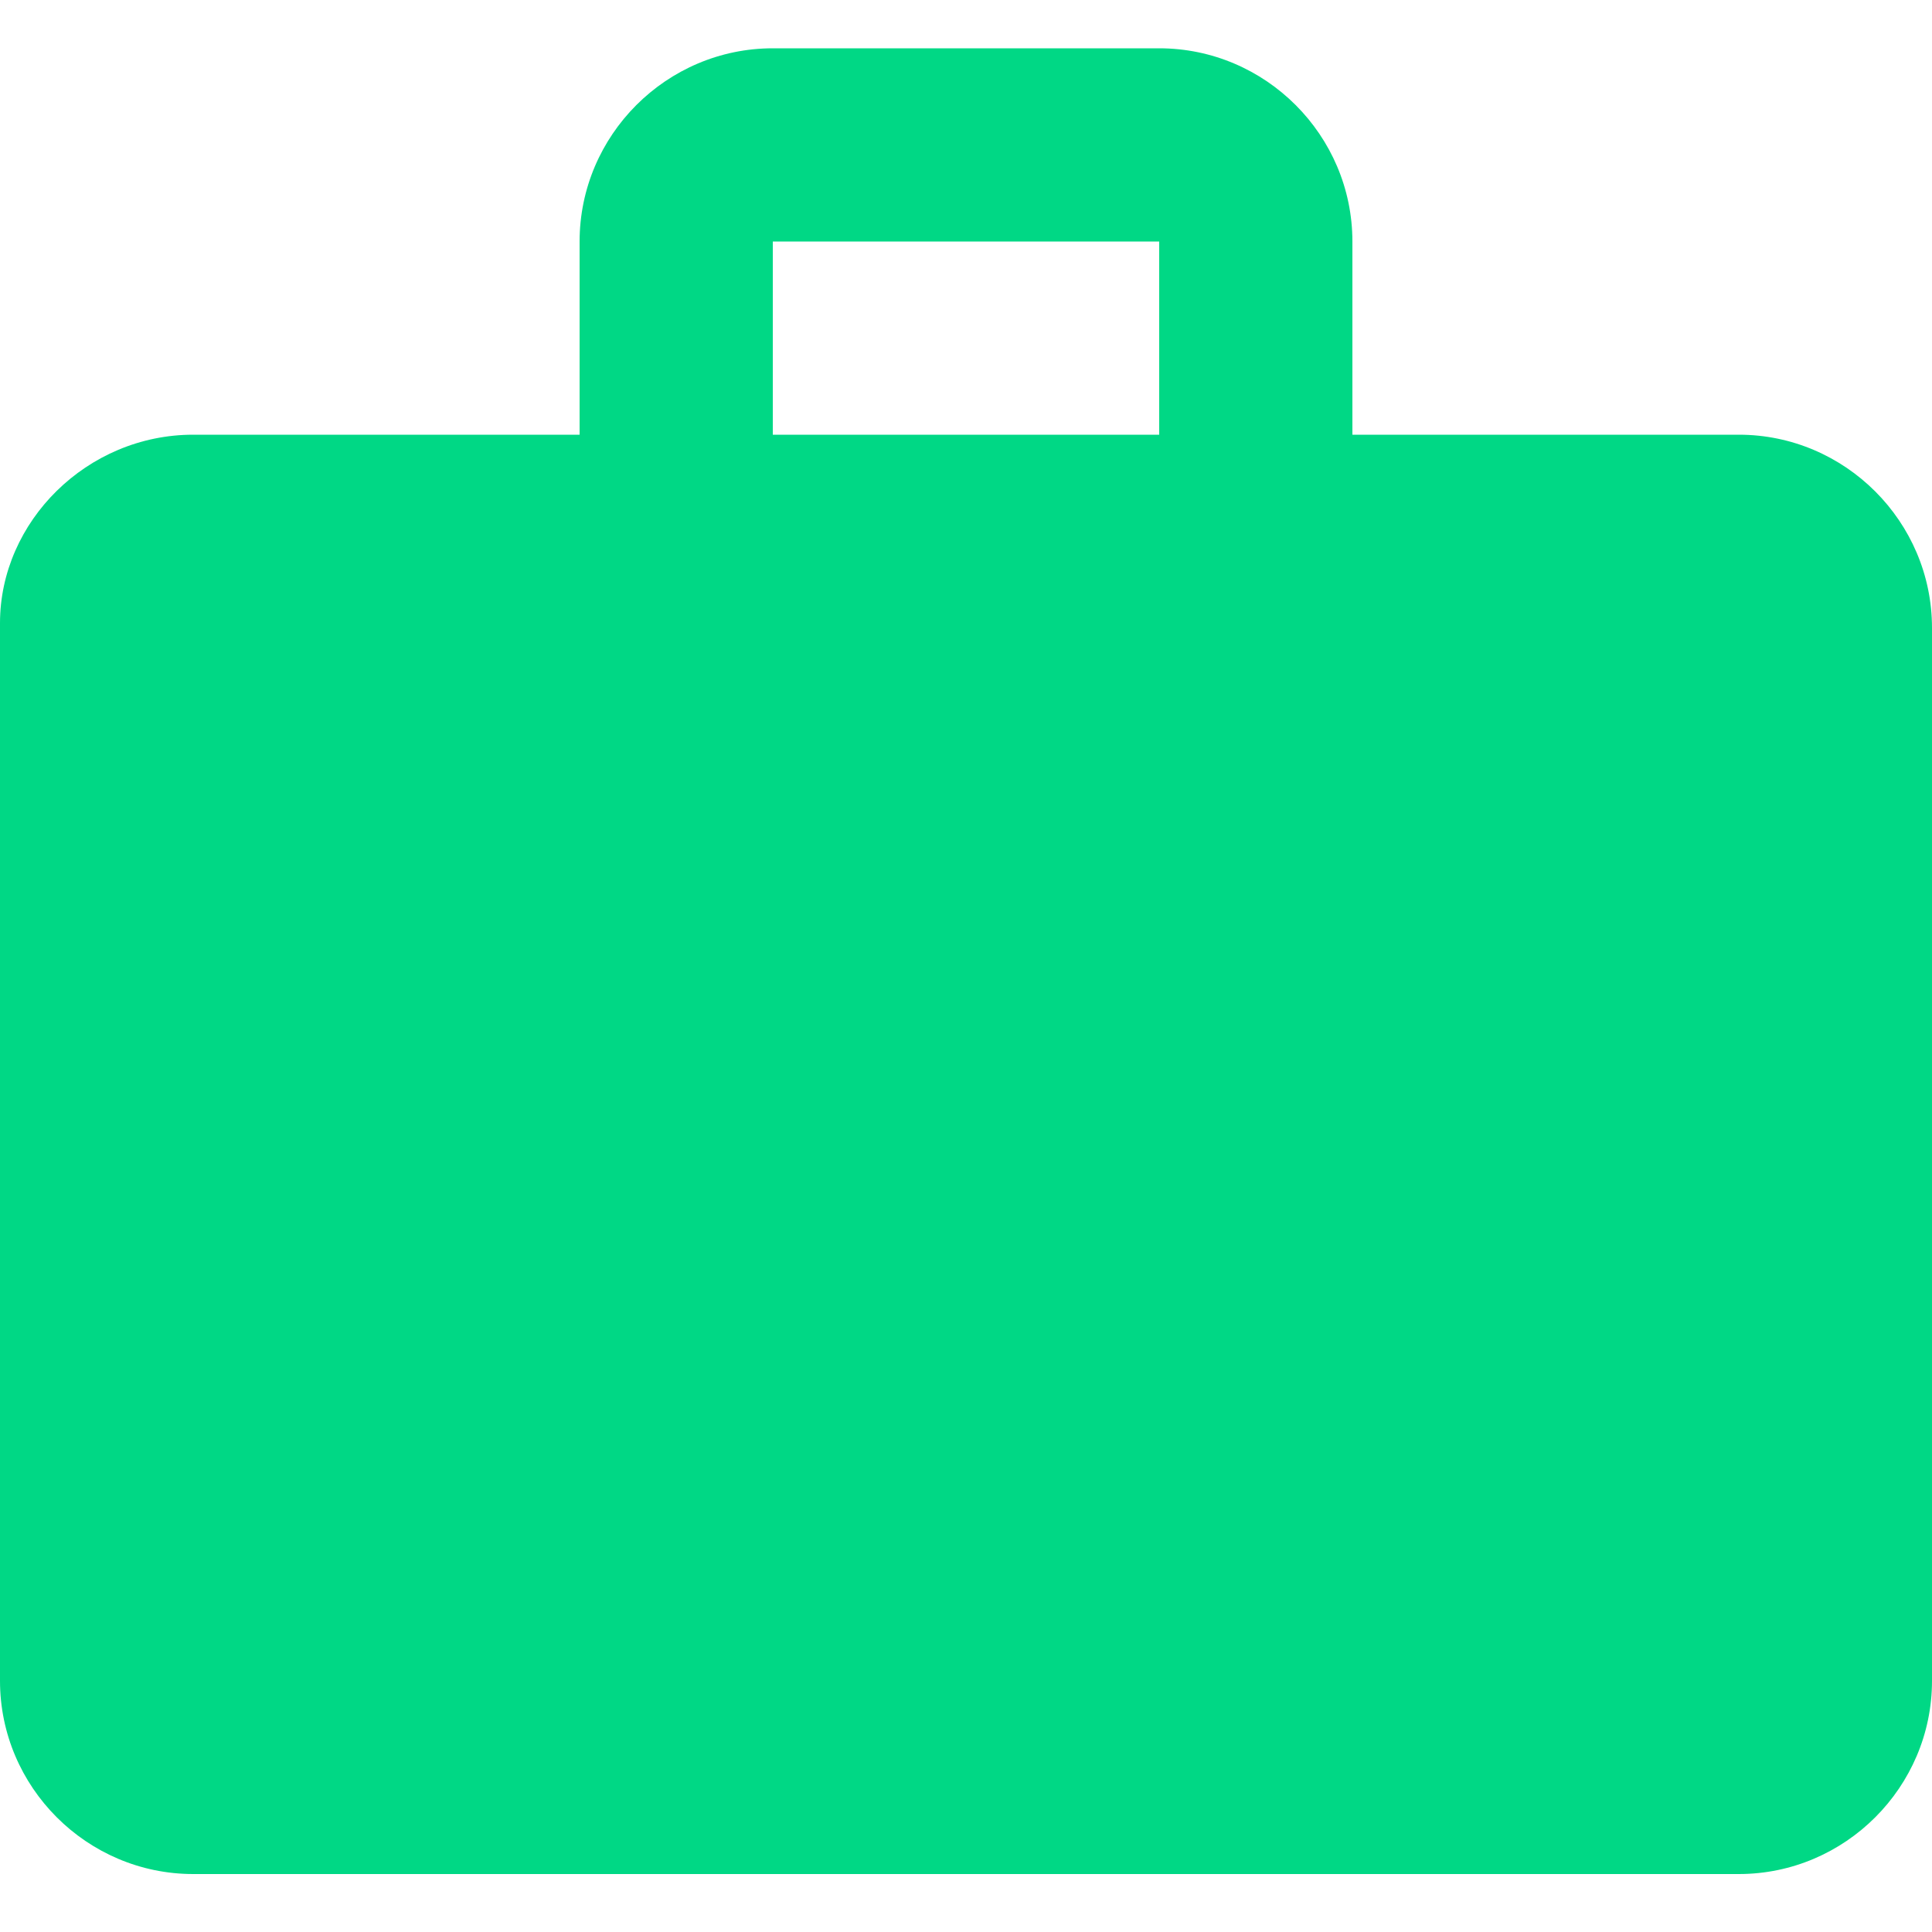<?xml version="1.0" encoding="UTF-8"?>
<!-- Generator: Adobe Illustrator 27.2.0, SVG Export Plug-In . SVG Version: 6.00 Build 0)  -->
<svg xmlns="http://www.w3.org/2000/svg" xmlns:xlink="http://www.w3.org/1999/xlink" version="1.1" id="Lager_15" x="0px" y="0px" viewBox="0 0 40 40" style="enable-background:new 0 0 40 40;" xml:space="preserve">
<style type="text/css">
	.st0{fill:#00D885;}
	.st1{fill:#061433;}
</style>
<path id="ic_work_24px" class="st0" d="M36,9h-8V5c0-2.2-1.8-4-4-4c0,0,0,0,0,0h-8c-2.2,0-4,1.8-4,4c0,0,0,0,0,0v4h-8  c-2.2,0-4,1.8-4,3.9c0,0,0,0,0,0l0,21.9c0,2.2,1.8,4,4,4c0,0,0,0,0,0H36c2.2,0,4-1.8,4-4c0,0,0,0,0,0V13C40,10.8,38.2,9,36,9  C36,9,36,9,36,9z M24,9h-8V5h8V9z"></path>
<circle class="st1" cx="-5.2" cy="-77.1" r="59.4"></circle>
<circle class="st0" cx="42.4" cy="113.3" r="63.1"></circle>
</svg>
